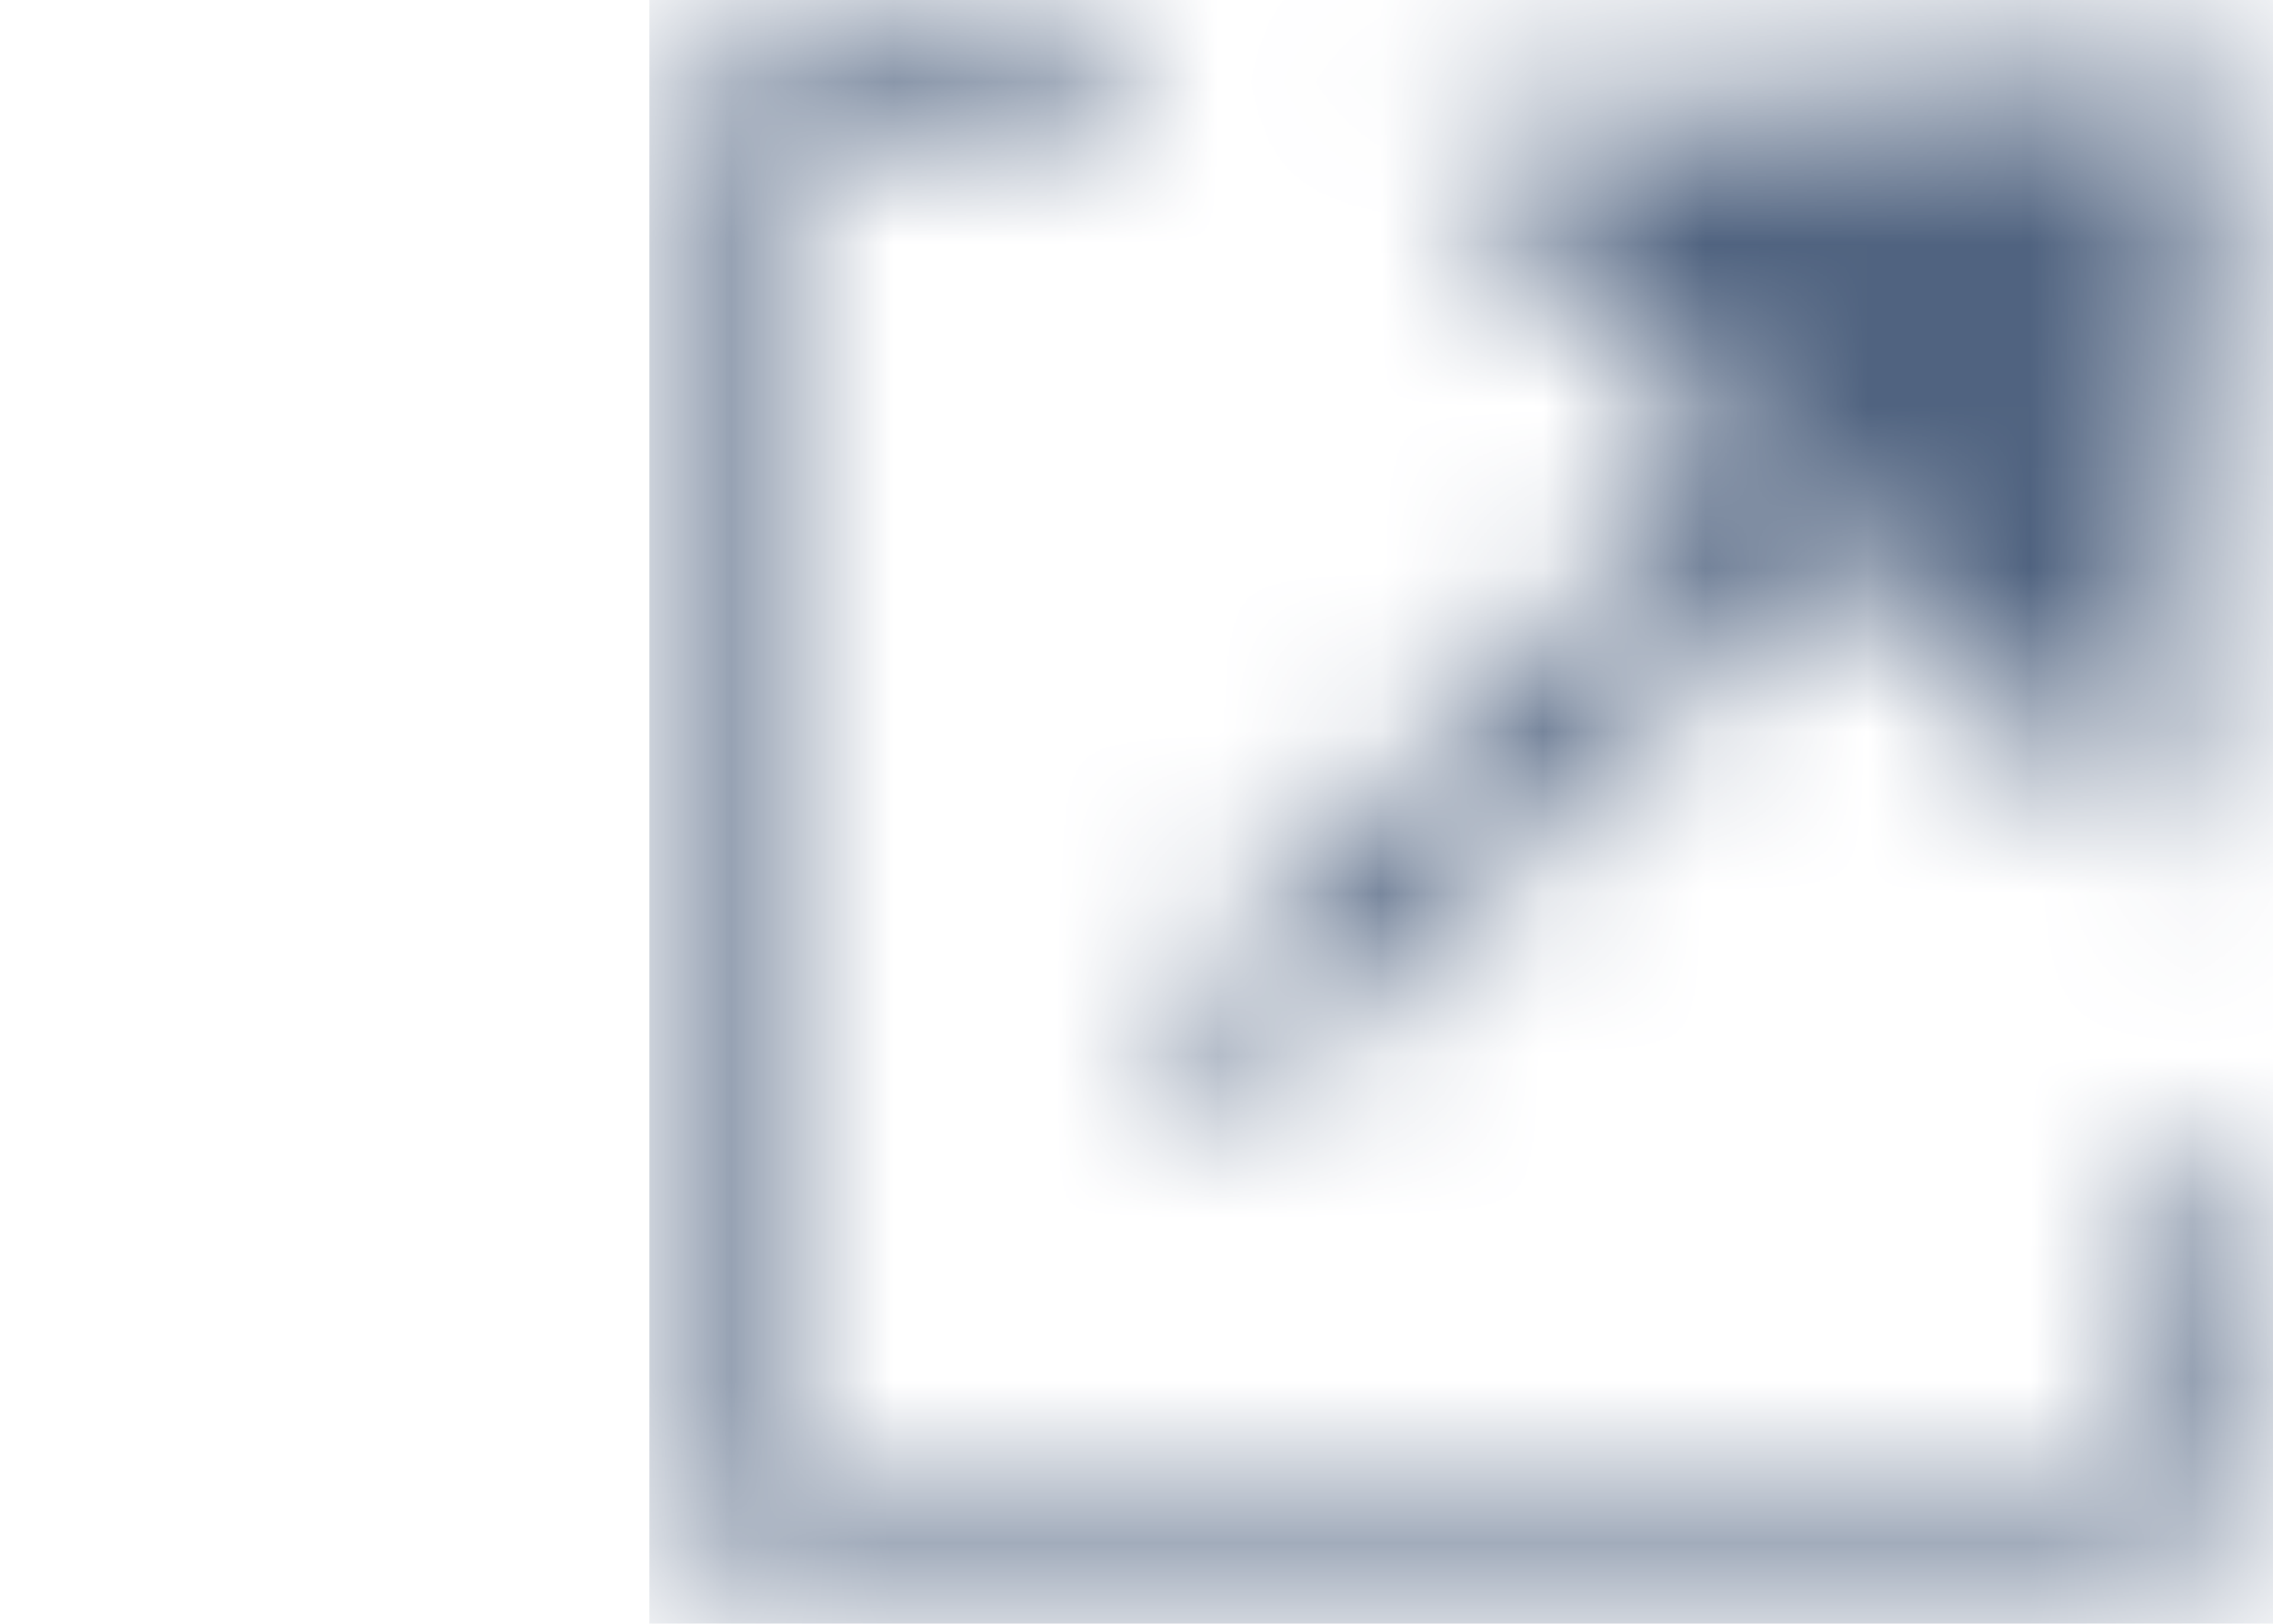 <?xml version="1.0" encoding="utf-8"?>
<!-- Generator: Adobe Illustrator 22.1.0, SVG Export Plug-In . SVG Version: 6.00 Build 0)  -->
<svg version="1.1" id="Layer_3_copy" xmlns="http://www.w3.org/2000/svg" xmlns:xlink="http://www.w3.org/1999/xlink" x="0px"
	 y="0px" viewBox="0 0 14 10" style="enable-background:new 0 0 14 10;" xml:space="preserve">
<style type="text/css">
	.st0{filter:url(#Adobe_OpacityMaskFilter);}
	.st1{fill:#FFFFFF;}
	.st2{mask:url(#b_1_);fill:#506380;}
</style>
<defs>
	<filter id="Adobe_OpacityMaskFilter" filterUnits="userSpaceOnUse" x="4" y="0" width="10" height="10">
		<feColorMatrix  type="matrix" values="1 0 0 0 0  0 1 0 0 0  0 0 1 0 0  0 0 0 1 0"/>
	</filter>
</defs>
<mask maskUnits="userSpaceOnUse" x="4" y="0" width="10" height="10" id="b_1_">
	<g class="st0">
		<path id="a_1_" class="st1" d="M4.9,1v8.1h8.1V7.2h0.6v2.5h-0.6H4.9H4.3V0.3h0.6h1.9V1H4.9z M8.8,0.8l4.9-0.4l-0.4,4.9l-2-2
			L7.7,6.8L7.2,6.3l3.5-3.5L8.8,0.8z"/>
	</g>
</mask>
<rect x="4" y="0" class="st2" width="10" height="10"/>
</svg>
